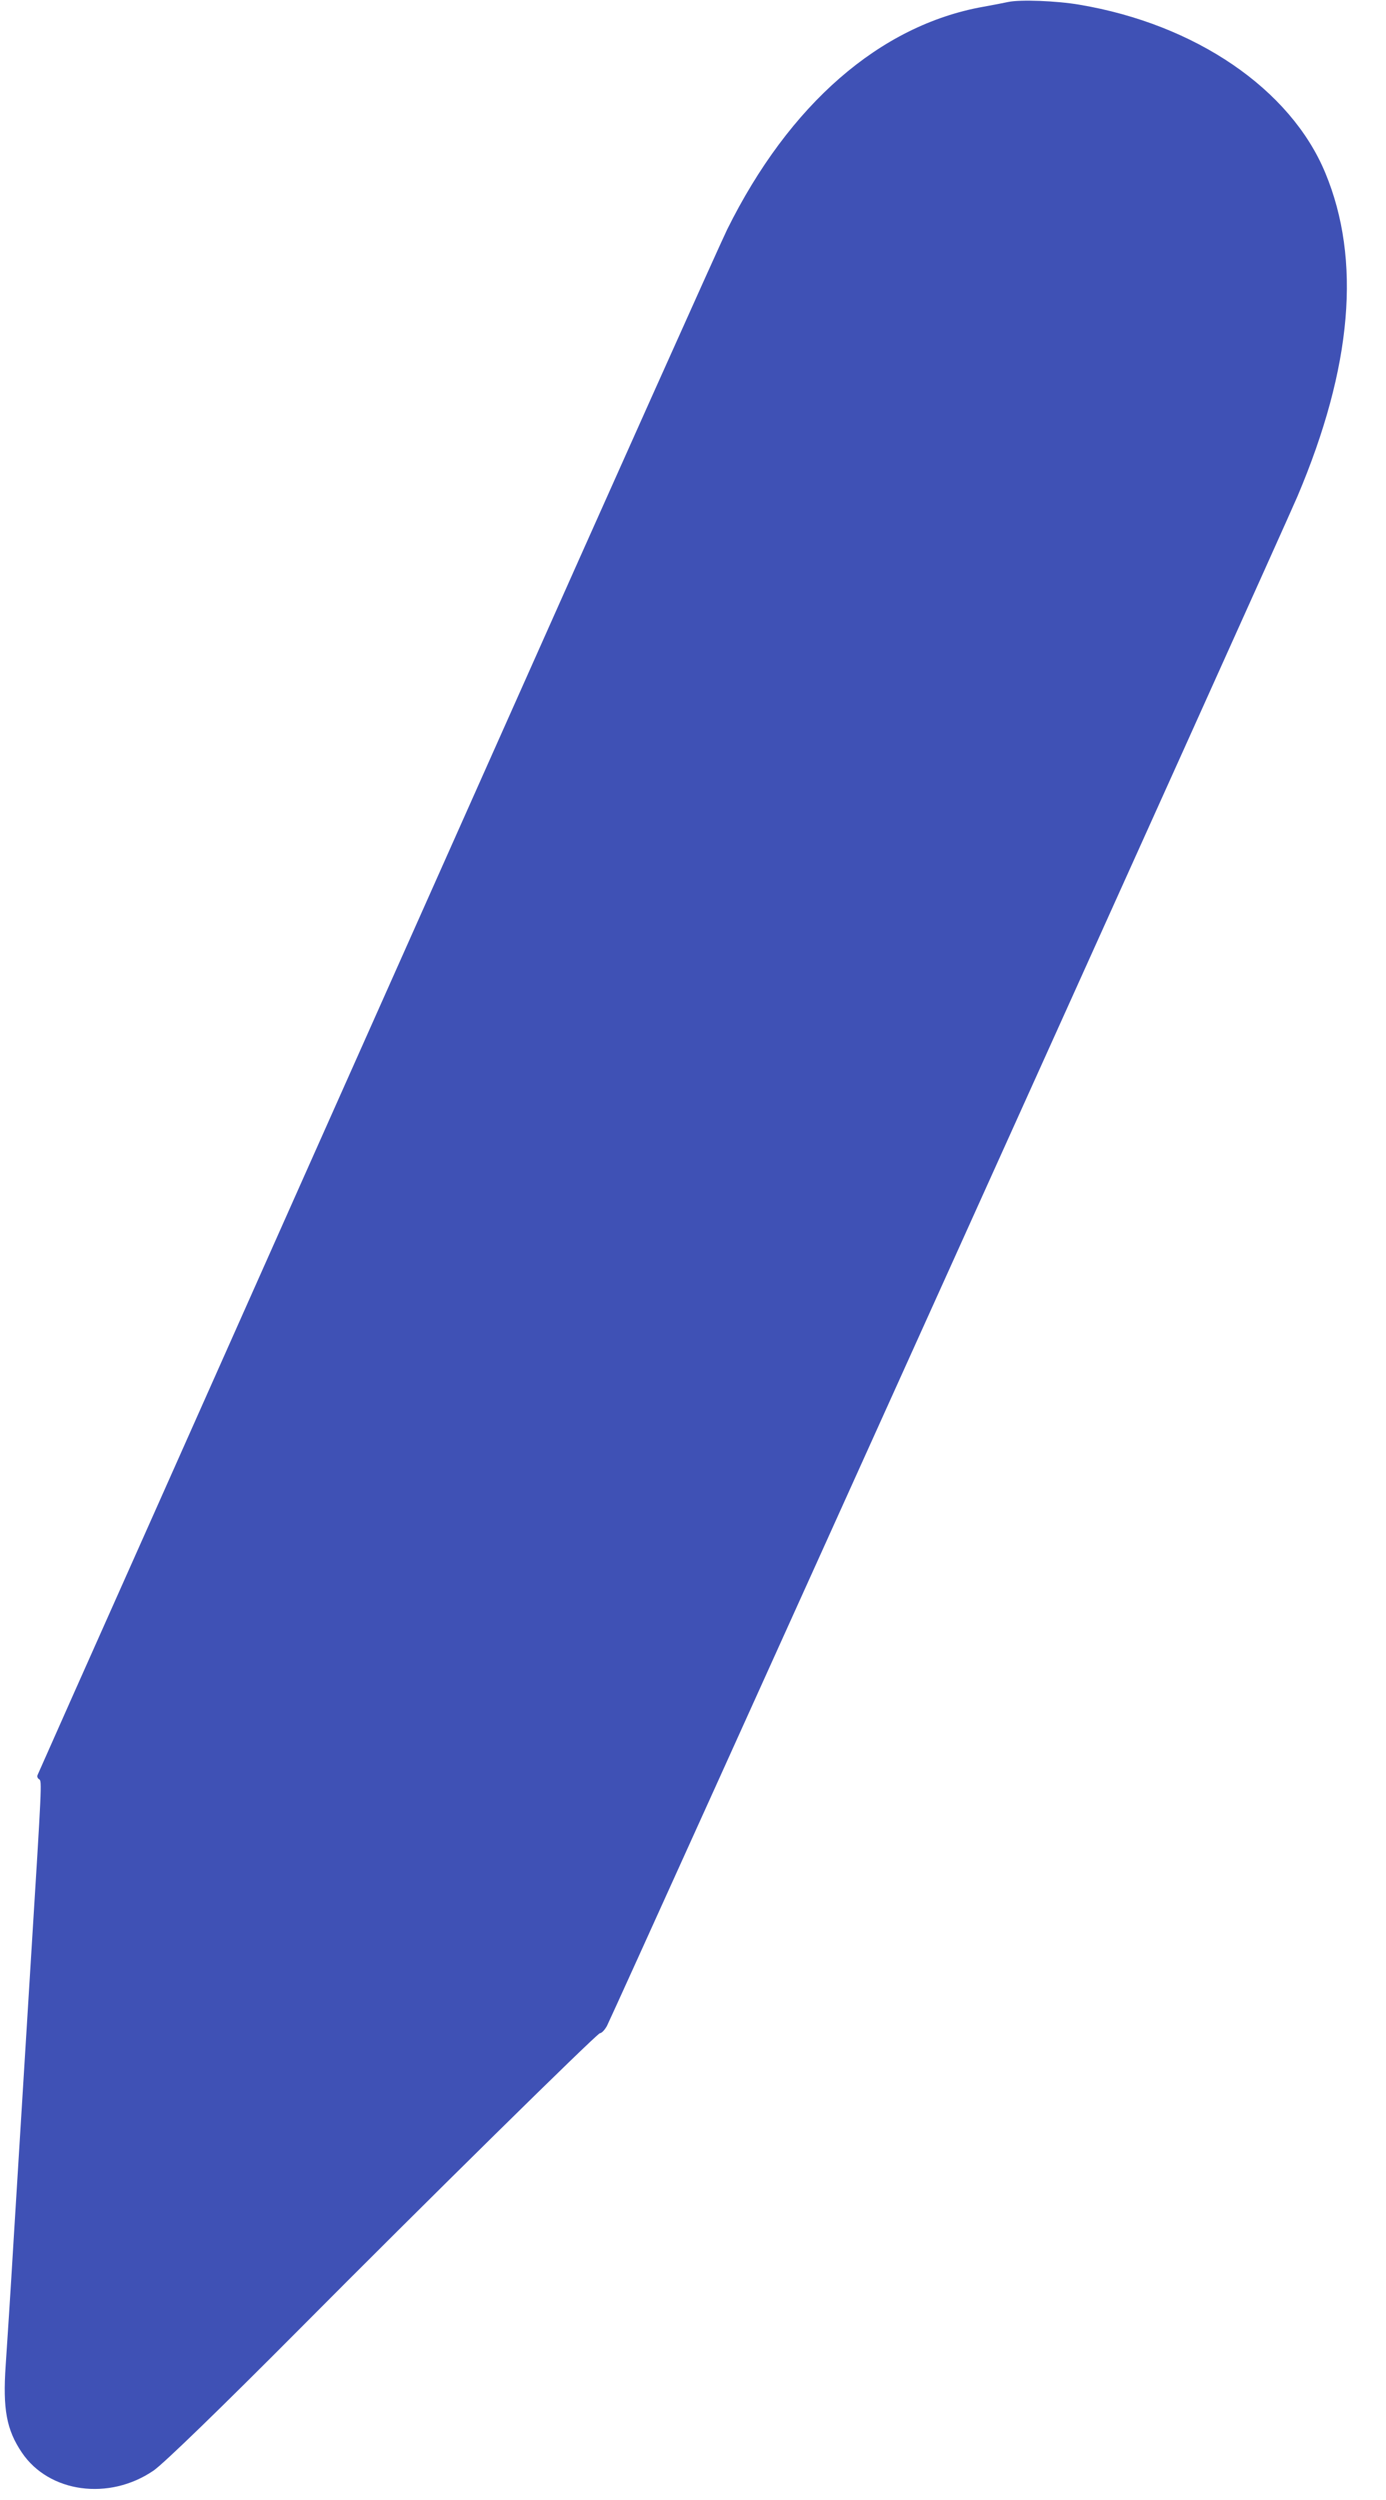 <?xml version="1.0" standalone="no"?>
<!DOCTYPE svg PUBLIC "-//W3C//DTD SVG 20010904//EN"
 "http://www.w3.org/TR/2001/REC-SVG-20010904/DTD/svg10.dtd">
<svg version="1.0" xmlns="http://www.w3.org/2000/svg"
 width="710pt" height="1280pt" viewBox="0 0 710 1280"
 preserveAspectRatio="xMidYMid meet">
<g transform="translate(0,1280) scale(0.1,-0.1)"
fill="#3f51b5" stroke="none">
<path d="M5165 12790 c-22 -5 -80 -16 -130 -25 -528 -95 -992 -499 -1310
-1140 -40 -82 -582 -1291 -1203 -2685 -622 -1394 -1399 -3138 -1727 -3875
-329 -737 -600 -1346 -603 -1354 -3 -7 1 -17 9 -21 14 -9 13 -26 -41 -895 -33
-534 -59 -953 -90 -1460 -16 -269 -35 -561 -41 -647 -15 -222 4 -328 83 -445
139 -206 447 -248 675 -92 52 36 345 320 743 720 643 647 1529 1519 1543 1519
9 0 25 17 36 37 48 95 3457 7642 3538 7833 280 661 327 1210 142 1655 -178
429 -665 761 -1260 861 -117 20 -303 27 -364 14z"/>
</g>
</svg>
